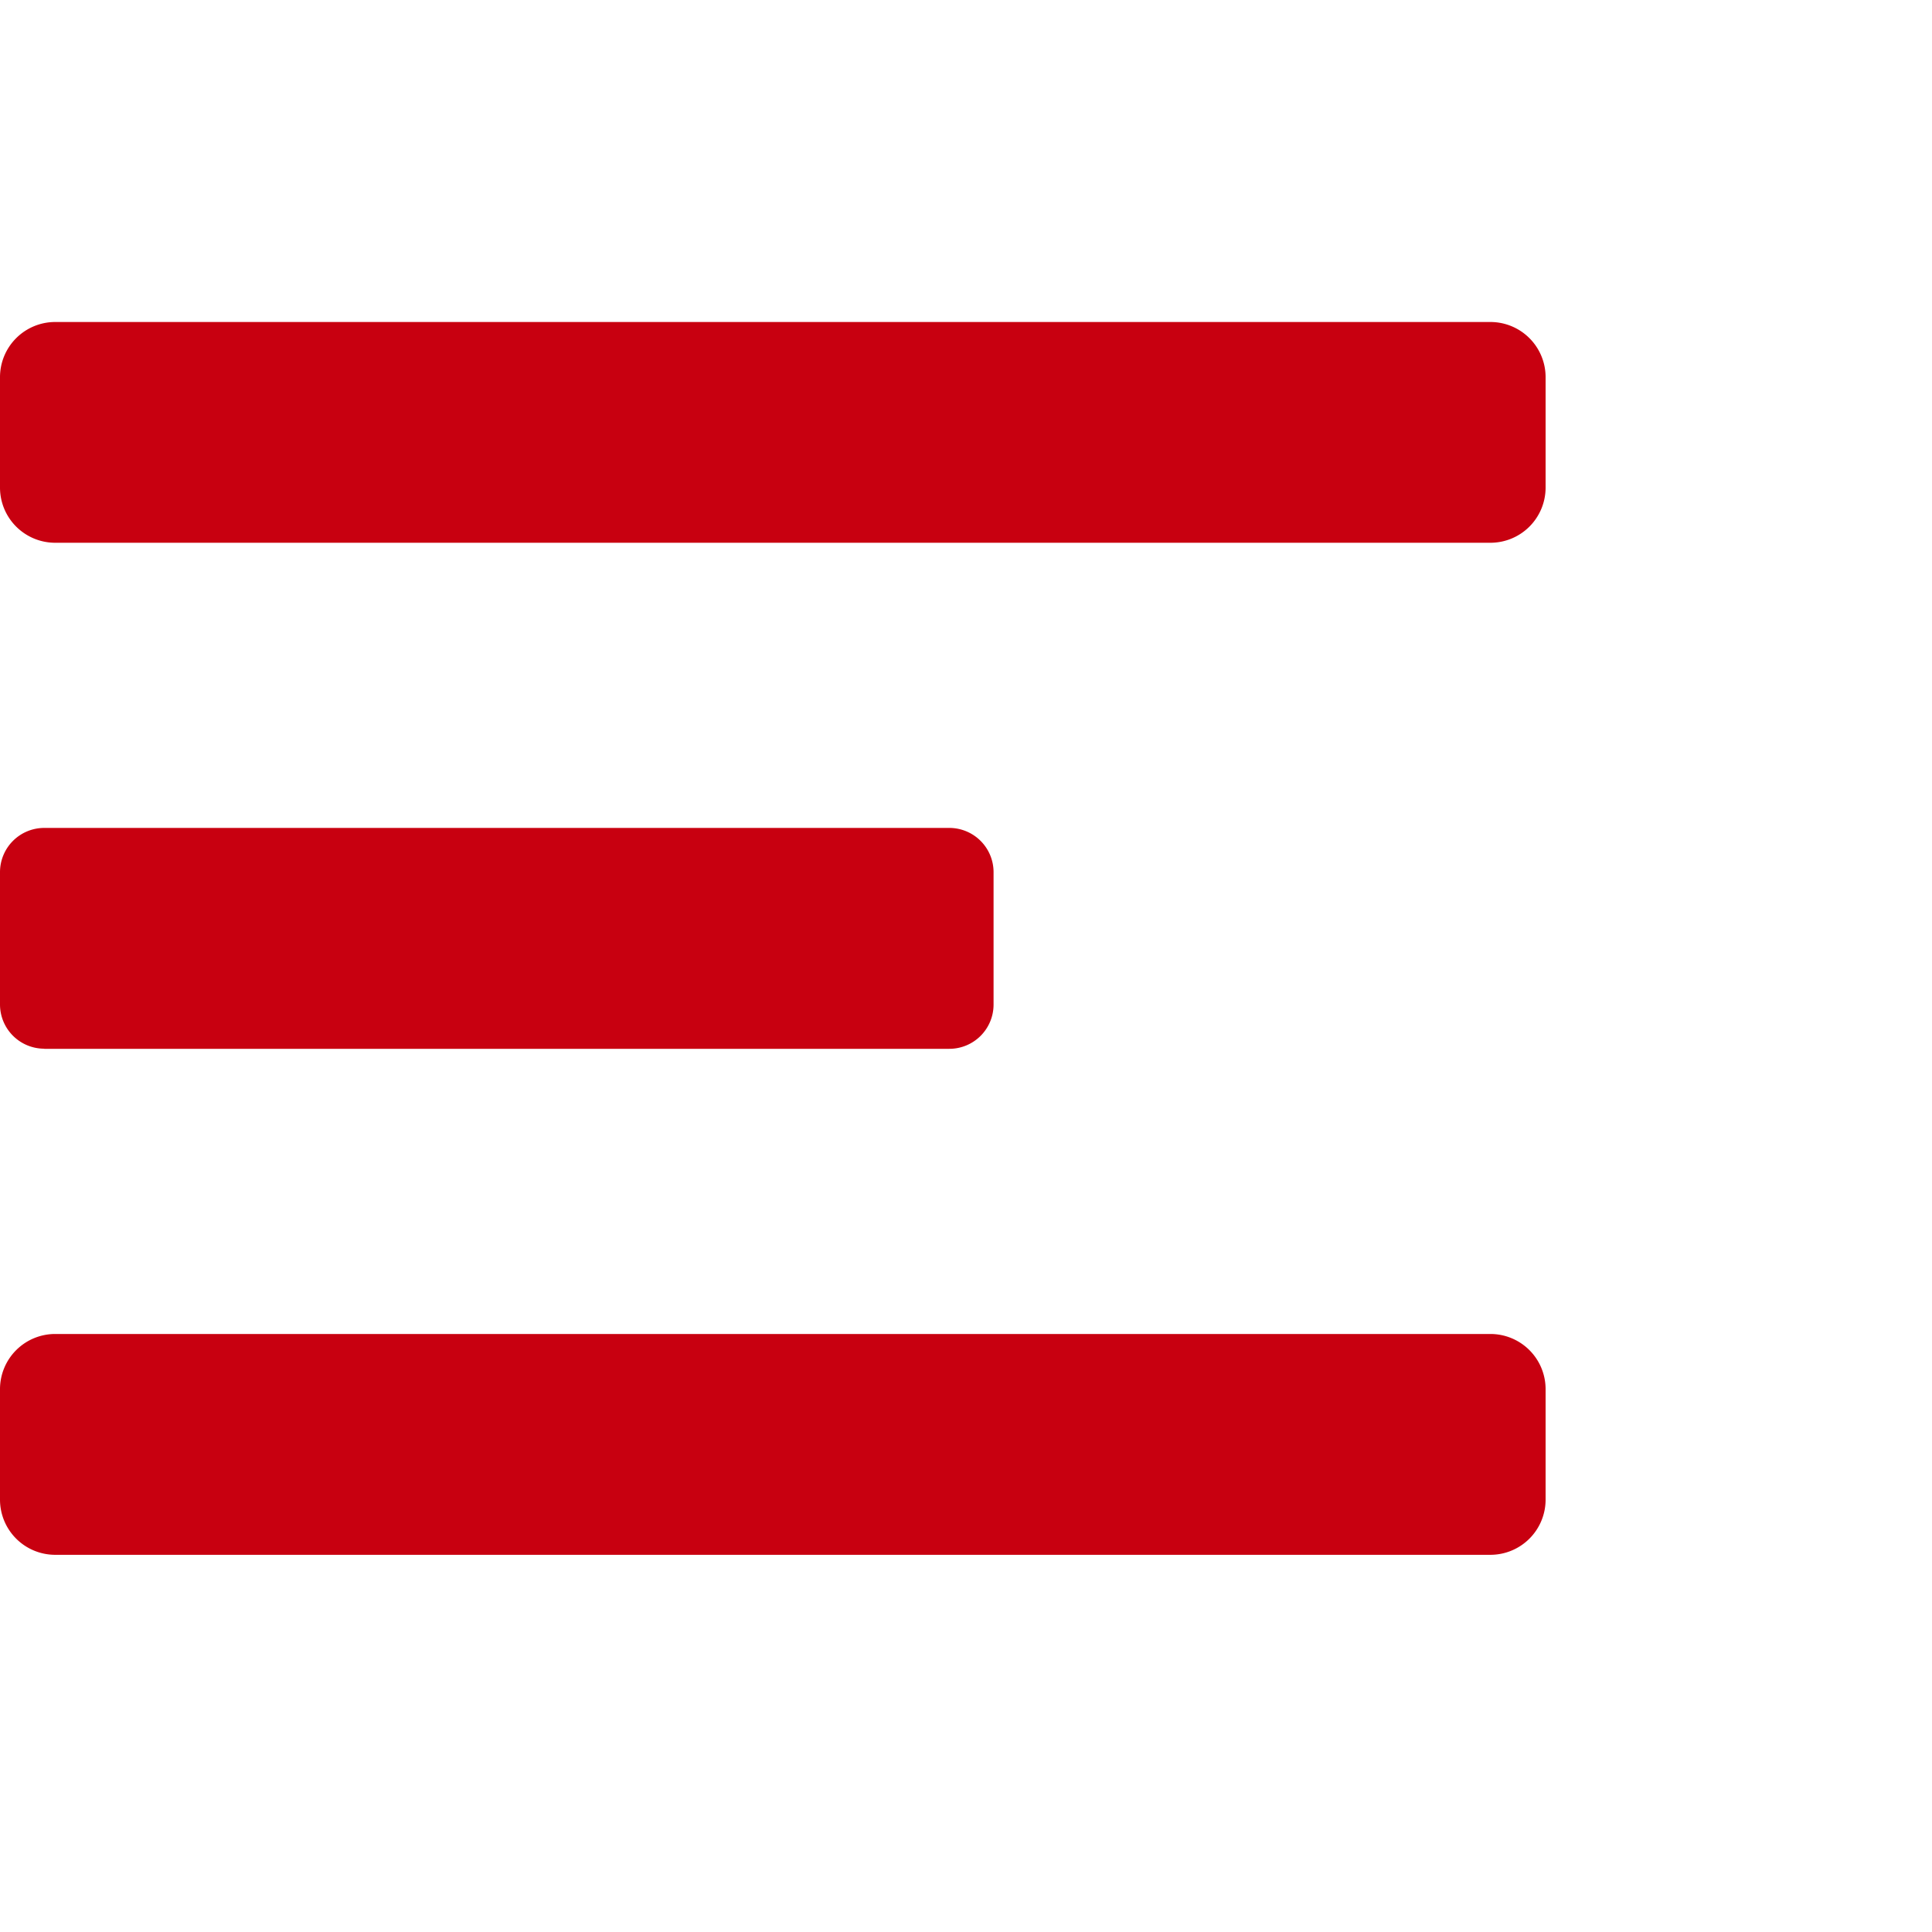 <svg xmlns="http://www.w3.org/2000/svg" width="30" height="30" viewBox="0 0 30 30">
  <g id="Grupo_1298" data-name="Grupo 1298" transform="translate(-350 -35)">
    <path id="FontAwsome_align-left_" data-name="FontAwsome (align-left)" d="M.687,49.143H14.741a.687.687,0,0,0,.687-.687V46.4a.687.687,0,0,0-.687-.687H.687A.687.687,0,0,0,0,46.4v2.054a.687.687,0,0,0,.687.687ZM23.143,37.857H.857A.857.857,0,0,0,0,38.714v1.714a.857.857,0,0,0,.857.857H23.143A.857.857,0,0,0,24,40.429V38.714A.857.857,0,0,0,23.143,37.857Zm0,15.714H.857A.857.857,0,0,0,0,54.429v1.714A.857.857,0,0,0,.857,57H23.143A.857.857,0,0,0,24,56.143V54.429A.857.857,0,0,0,23.143,53.571Z" transform="translate(350 2.143)" fill="#c80010"/>
    <rect id="Retângulo_890" data-name="Retângulo 890" width="30" height="30" transform="translate(350 35)" fill="none"/>
  </g>
</svg>
